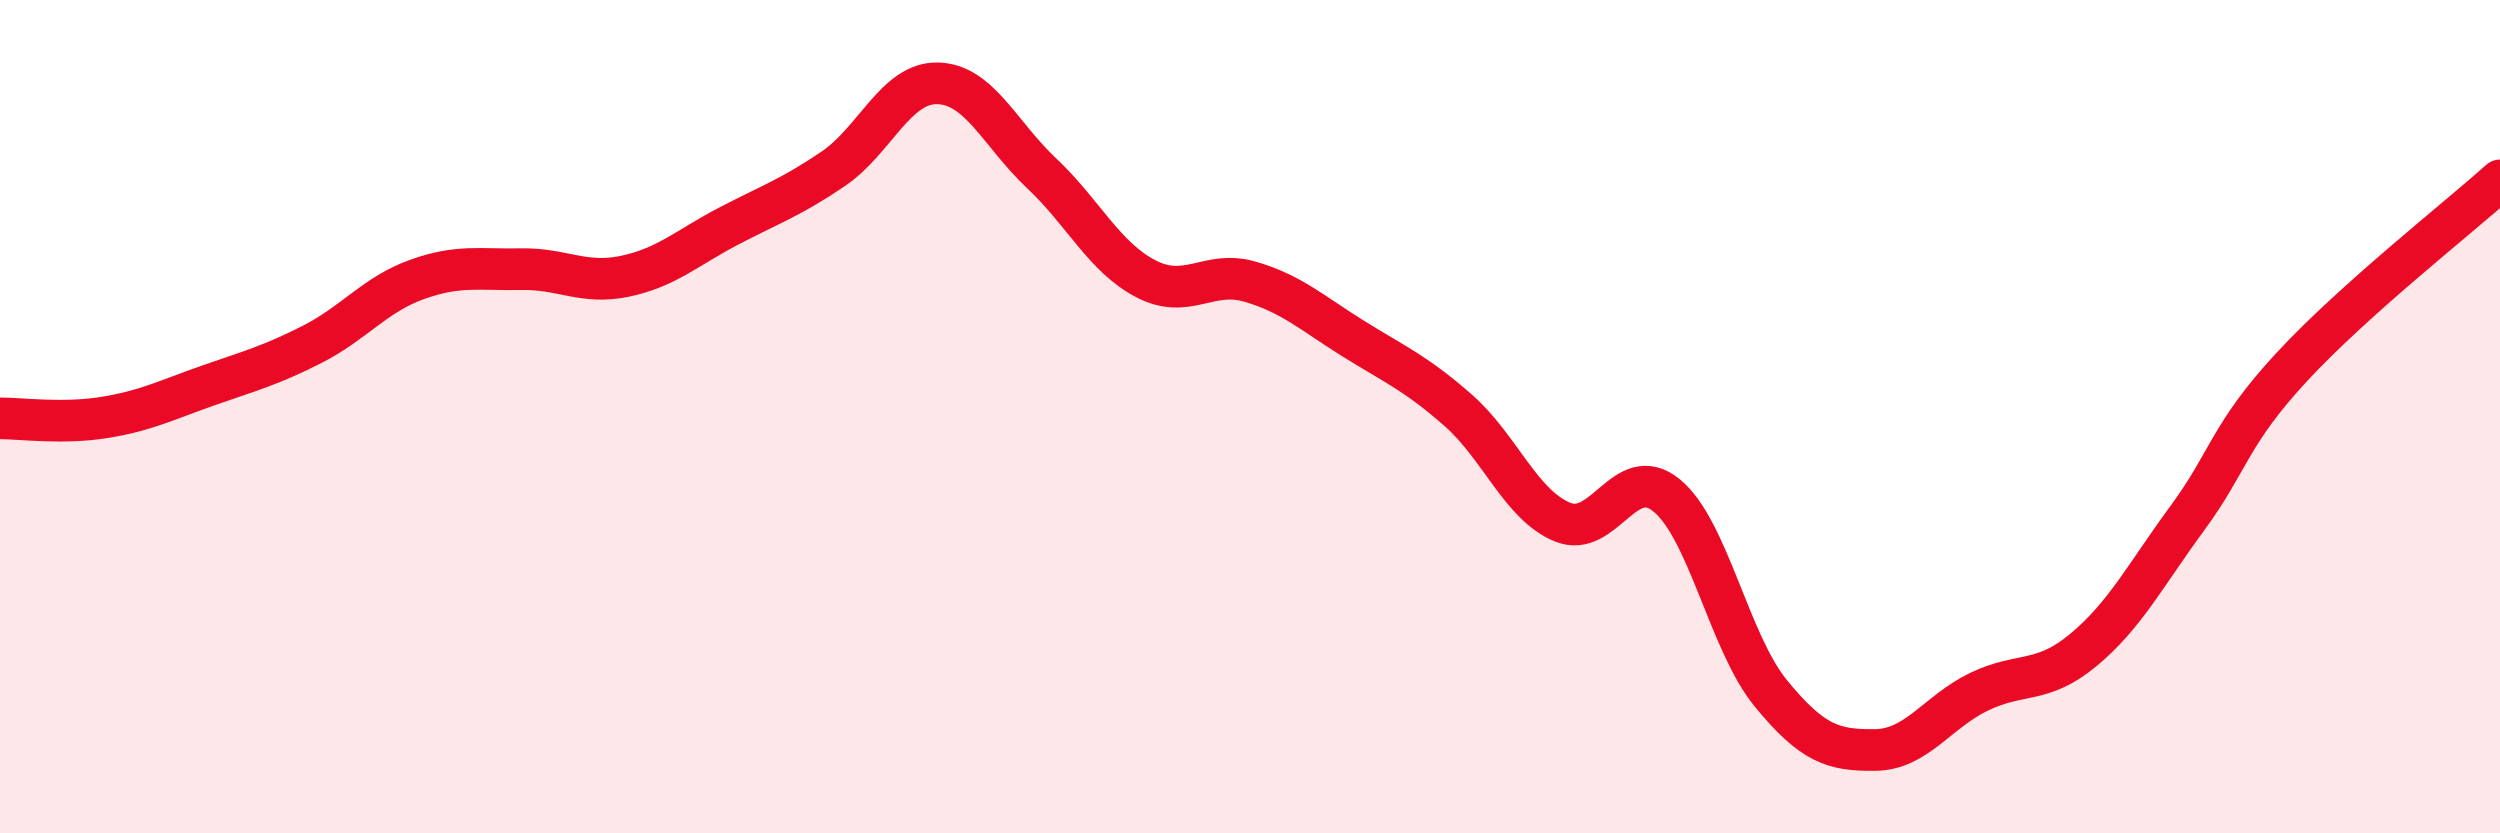 
    <svg width="60" height="20" viewBox="0 0 60 20" xmlns="http://www.w3.org/2000/svg">
      <path
        d="M 0,10.04 C 0.5,10.04 1.5,10.18 2.5,10.02 C 3.5,9.86 4,9.6 5,9.25 C 6,8.9 6.5,8.77 7.5,8.26 C 8.5,7.75 9,7.07 10,6.71 C 11,6.35 11.5,6.48 12.5,6.46 C 13.5,6.44 14,6.84 15,6.63 C 16,6.42 16.5,5.94 17.5,5.42 C 18.5,4.9 19,4.73 20,4.05 C 21,3.37 21.5,1.98 22.5,2 C 23.5,2.02 24,3.22 25,4.16 C 26,5.1 26.5,6.17 27.5,6.69 C 28.5,7.21 29,6.47 30,6.76 C 31,7.05 31.5,7.52 32.5,8.14 C 33.5,8.76 34,8.97 35,9.85 C 36,10.73 36.5,12.12 37.5,12.53 C 38.5,12.94 39,11.07 40,11.89 C 41,12.71 41.5,15.42 42.5,16.64 C 43.5,17.86 44,18.01 45,18 C 46,17.99 46.5,17.08 47.5,16.6 C 48.5,16.12 49,16.43 50,15.6 C 51,14.77 51.5,13.79 52.5,12.43 C 53.5,11.07 53.5,10.43 55,8.81 C 56.5,7.19 59,5.23 60,4.33L60 20L0 20Z"
        fill="#EB0A25"
        opacity="0.1"
        stroke-linecap="round"
        stroke-linejoin="round"
      />
      <path
        d="M 0,10.04 C 0.5,10.04 1.5,10.18 2.5,10.02 C 3.5,9.86 4,9.6 5,9.25 C 6,8.9 6.5,8.77 7.5,8.26 C 8.5,7.75 9,7.07 10,6.71 C 11,6.35 11.5,6.48 12.5,6.46 C 13.5,6.44 14,6.84 15,6.63 C 16,6.42 16.5,5.94 17.5,5.42 C 18.5,4.9 19,4.73 20,4.05 C 21,3.37 21.5,1.98 22.5,2 C 23.5,2.02 24,3.22 25,4.16 C 26,5.1 26.5,6.17 27.5,6.69 C 28.5,7.21 29,6.47 30,6.76 C 31,7.05 31.5,7.52 32.5,8.14 C 33.5,8.76 34,8.97 35,9.85 C 36,10.73 36.5,12.12 37.5,12.53 C 38.5,12.94 39,11.07 40,11.89 C 41,12.71 41.5,15.42 42.5,16.64 C 43.5,17.86 44,18.01 45,18 C 46,17.99 46.5,17.08 47.5,16.6 C 48.5,16.12 49,16.43 50,15.6 C 51,14.77 51.5,13.79 52.5,12.43 C 53.5,11.07 53.5,10.43 55,8.81 C 56.5,7.19 59,5.23 60,4.33"
        stroke="#EB0A25"
        stroke-width="1"
        fill="none"
        stroke-linecap="round"
        stroke-linejoin="round"
      />
    </svg>
  